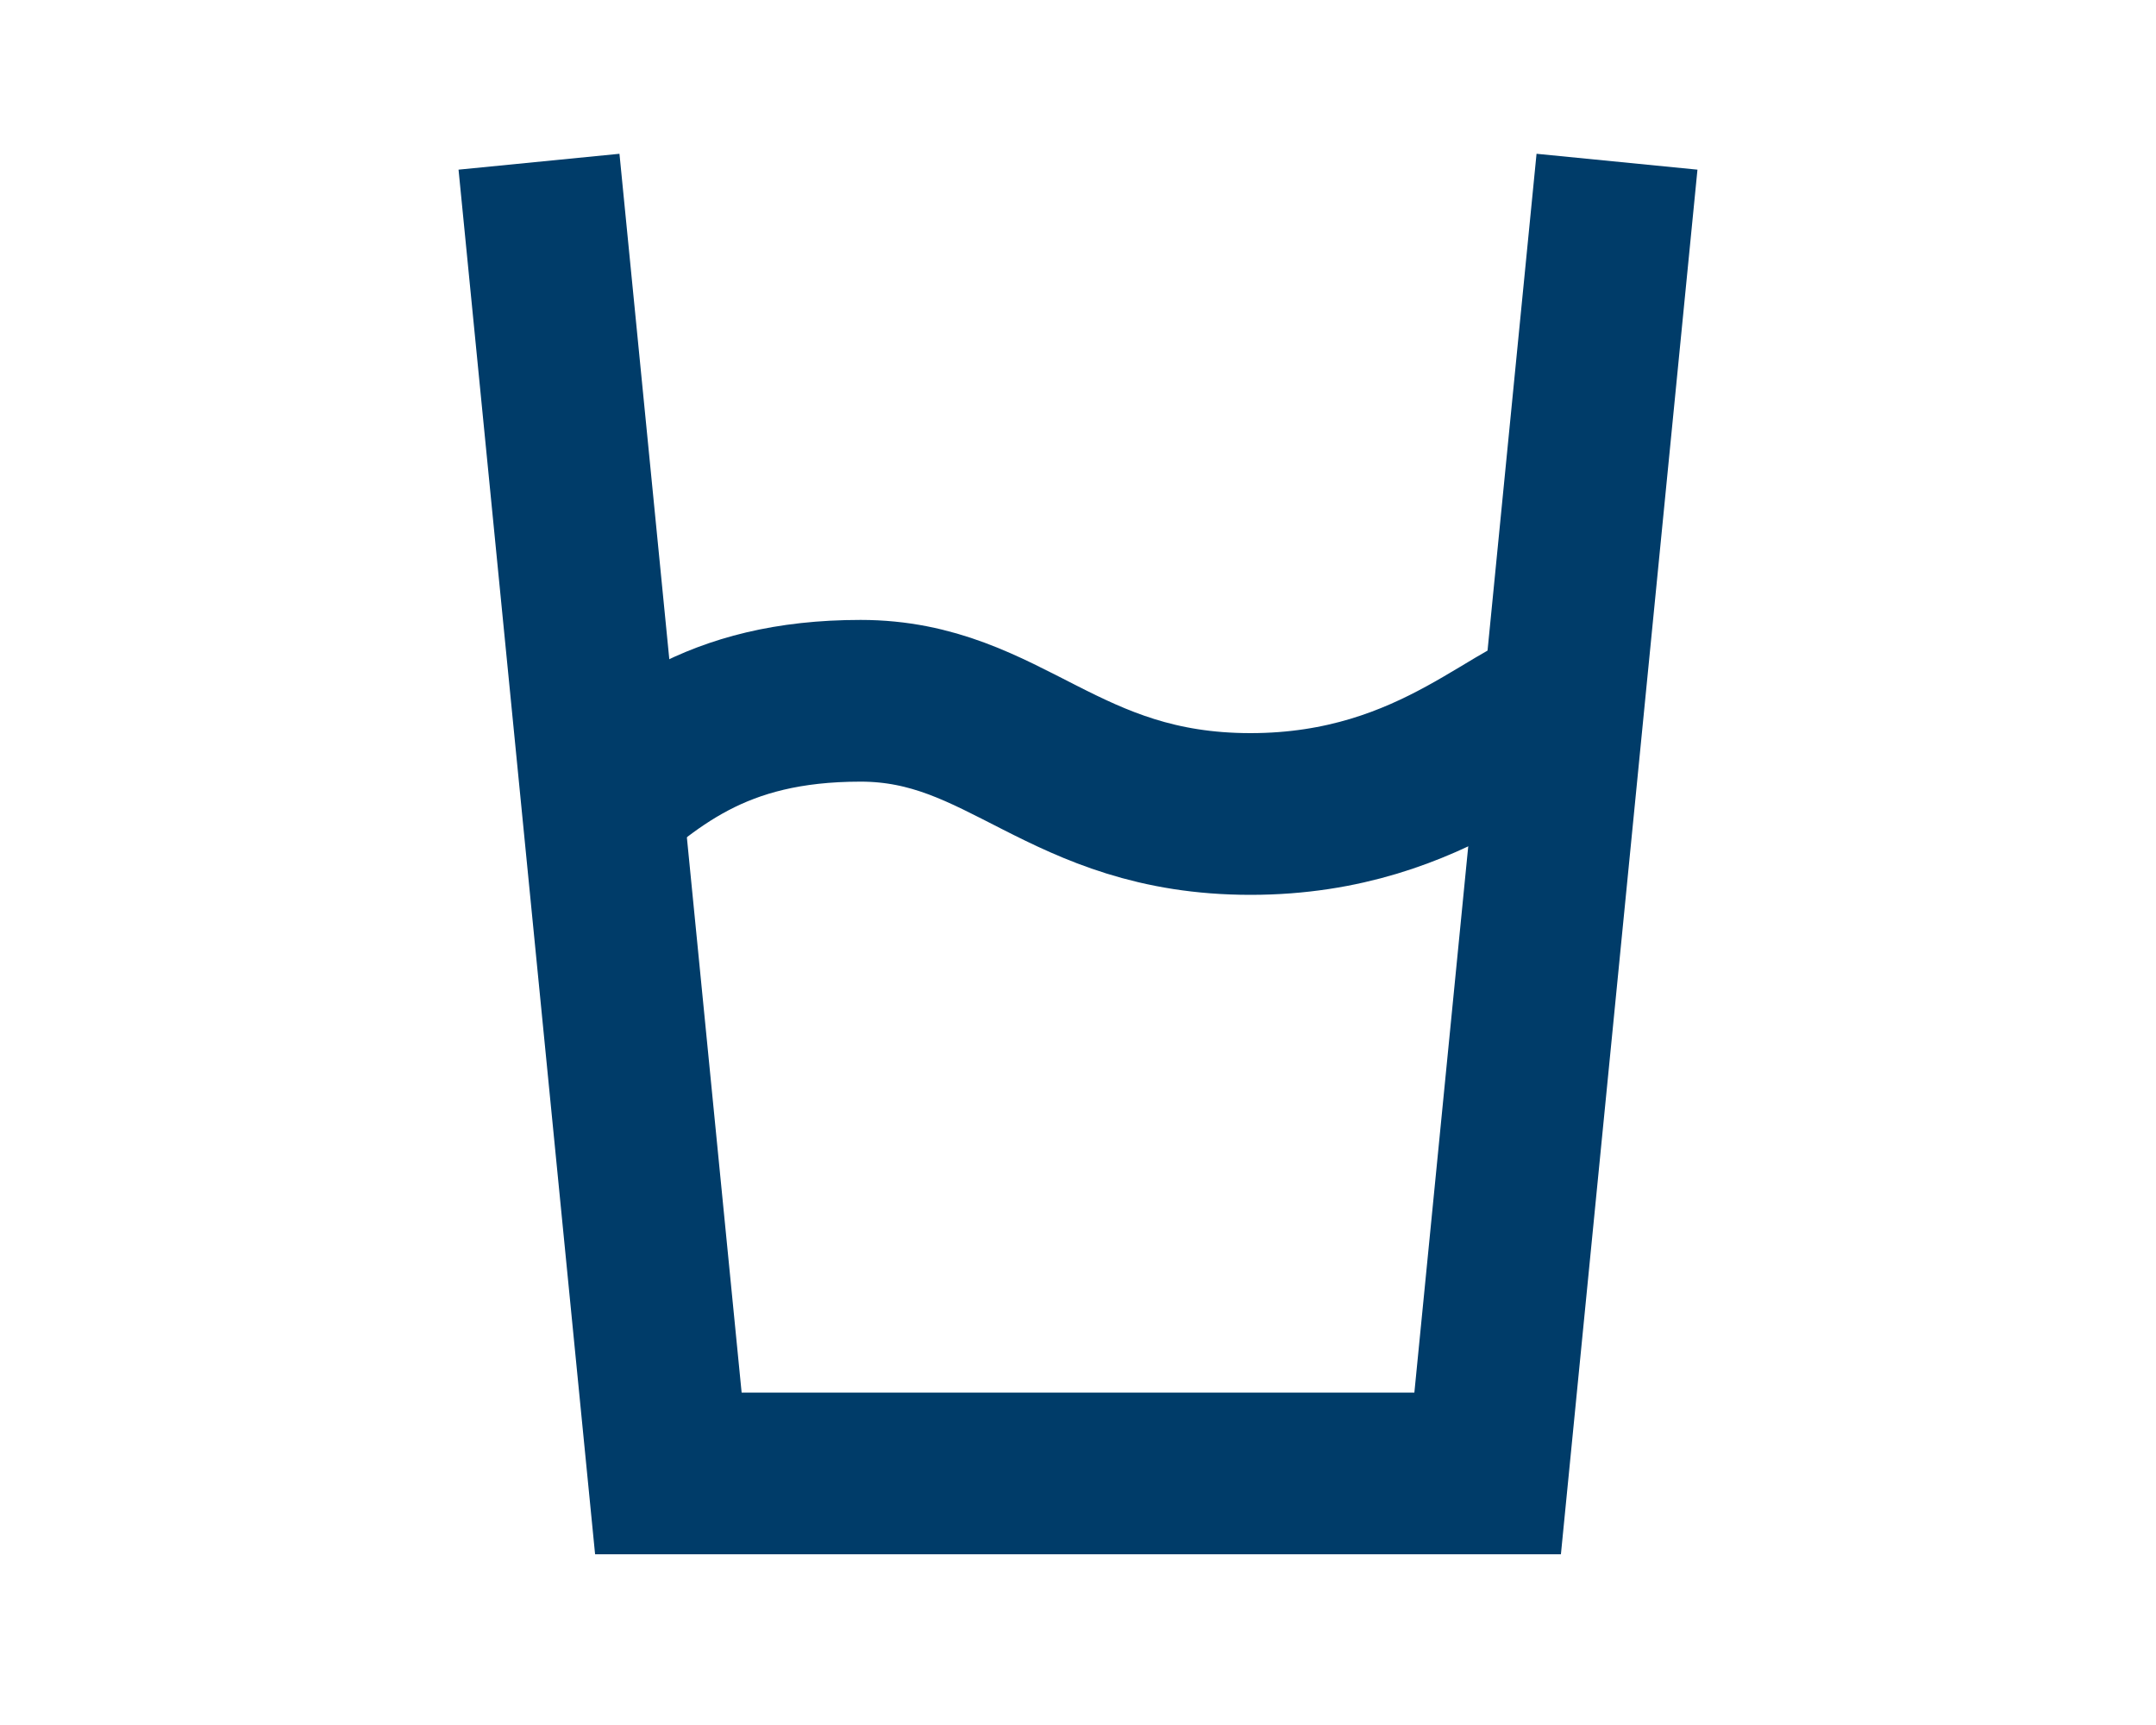 <?xml version="1.0" encoding="UTF-8"?>
<svg id="Calque_1" data-name="Calque 1" xmlns="http://www.w3.org/2000/svg" version="1.1" viewBox="0 0 120 96">
  <defs>
    <style>
      .cls-1 {
        fill: none;
        stroke: #003c69;
        stroke-width: 9px;
      }
    </style>
  </defs>
  <path class="cls-1" d="M30,9l7.2,73h45.6l7.2-73"/>
  <path class="cls-1" d="M32,46c4.1-3.7,7.8-7,15.9-7s11.2,6.3,21.7,6.3,15.2-6.3,18.4-6.3"/>
</svg>